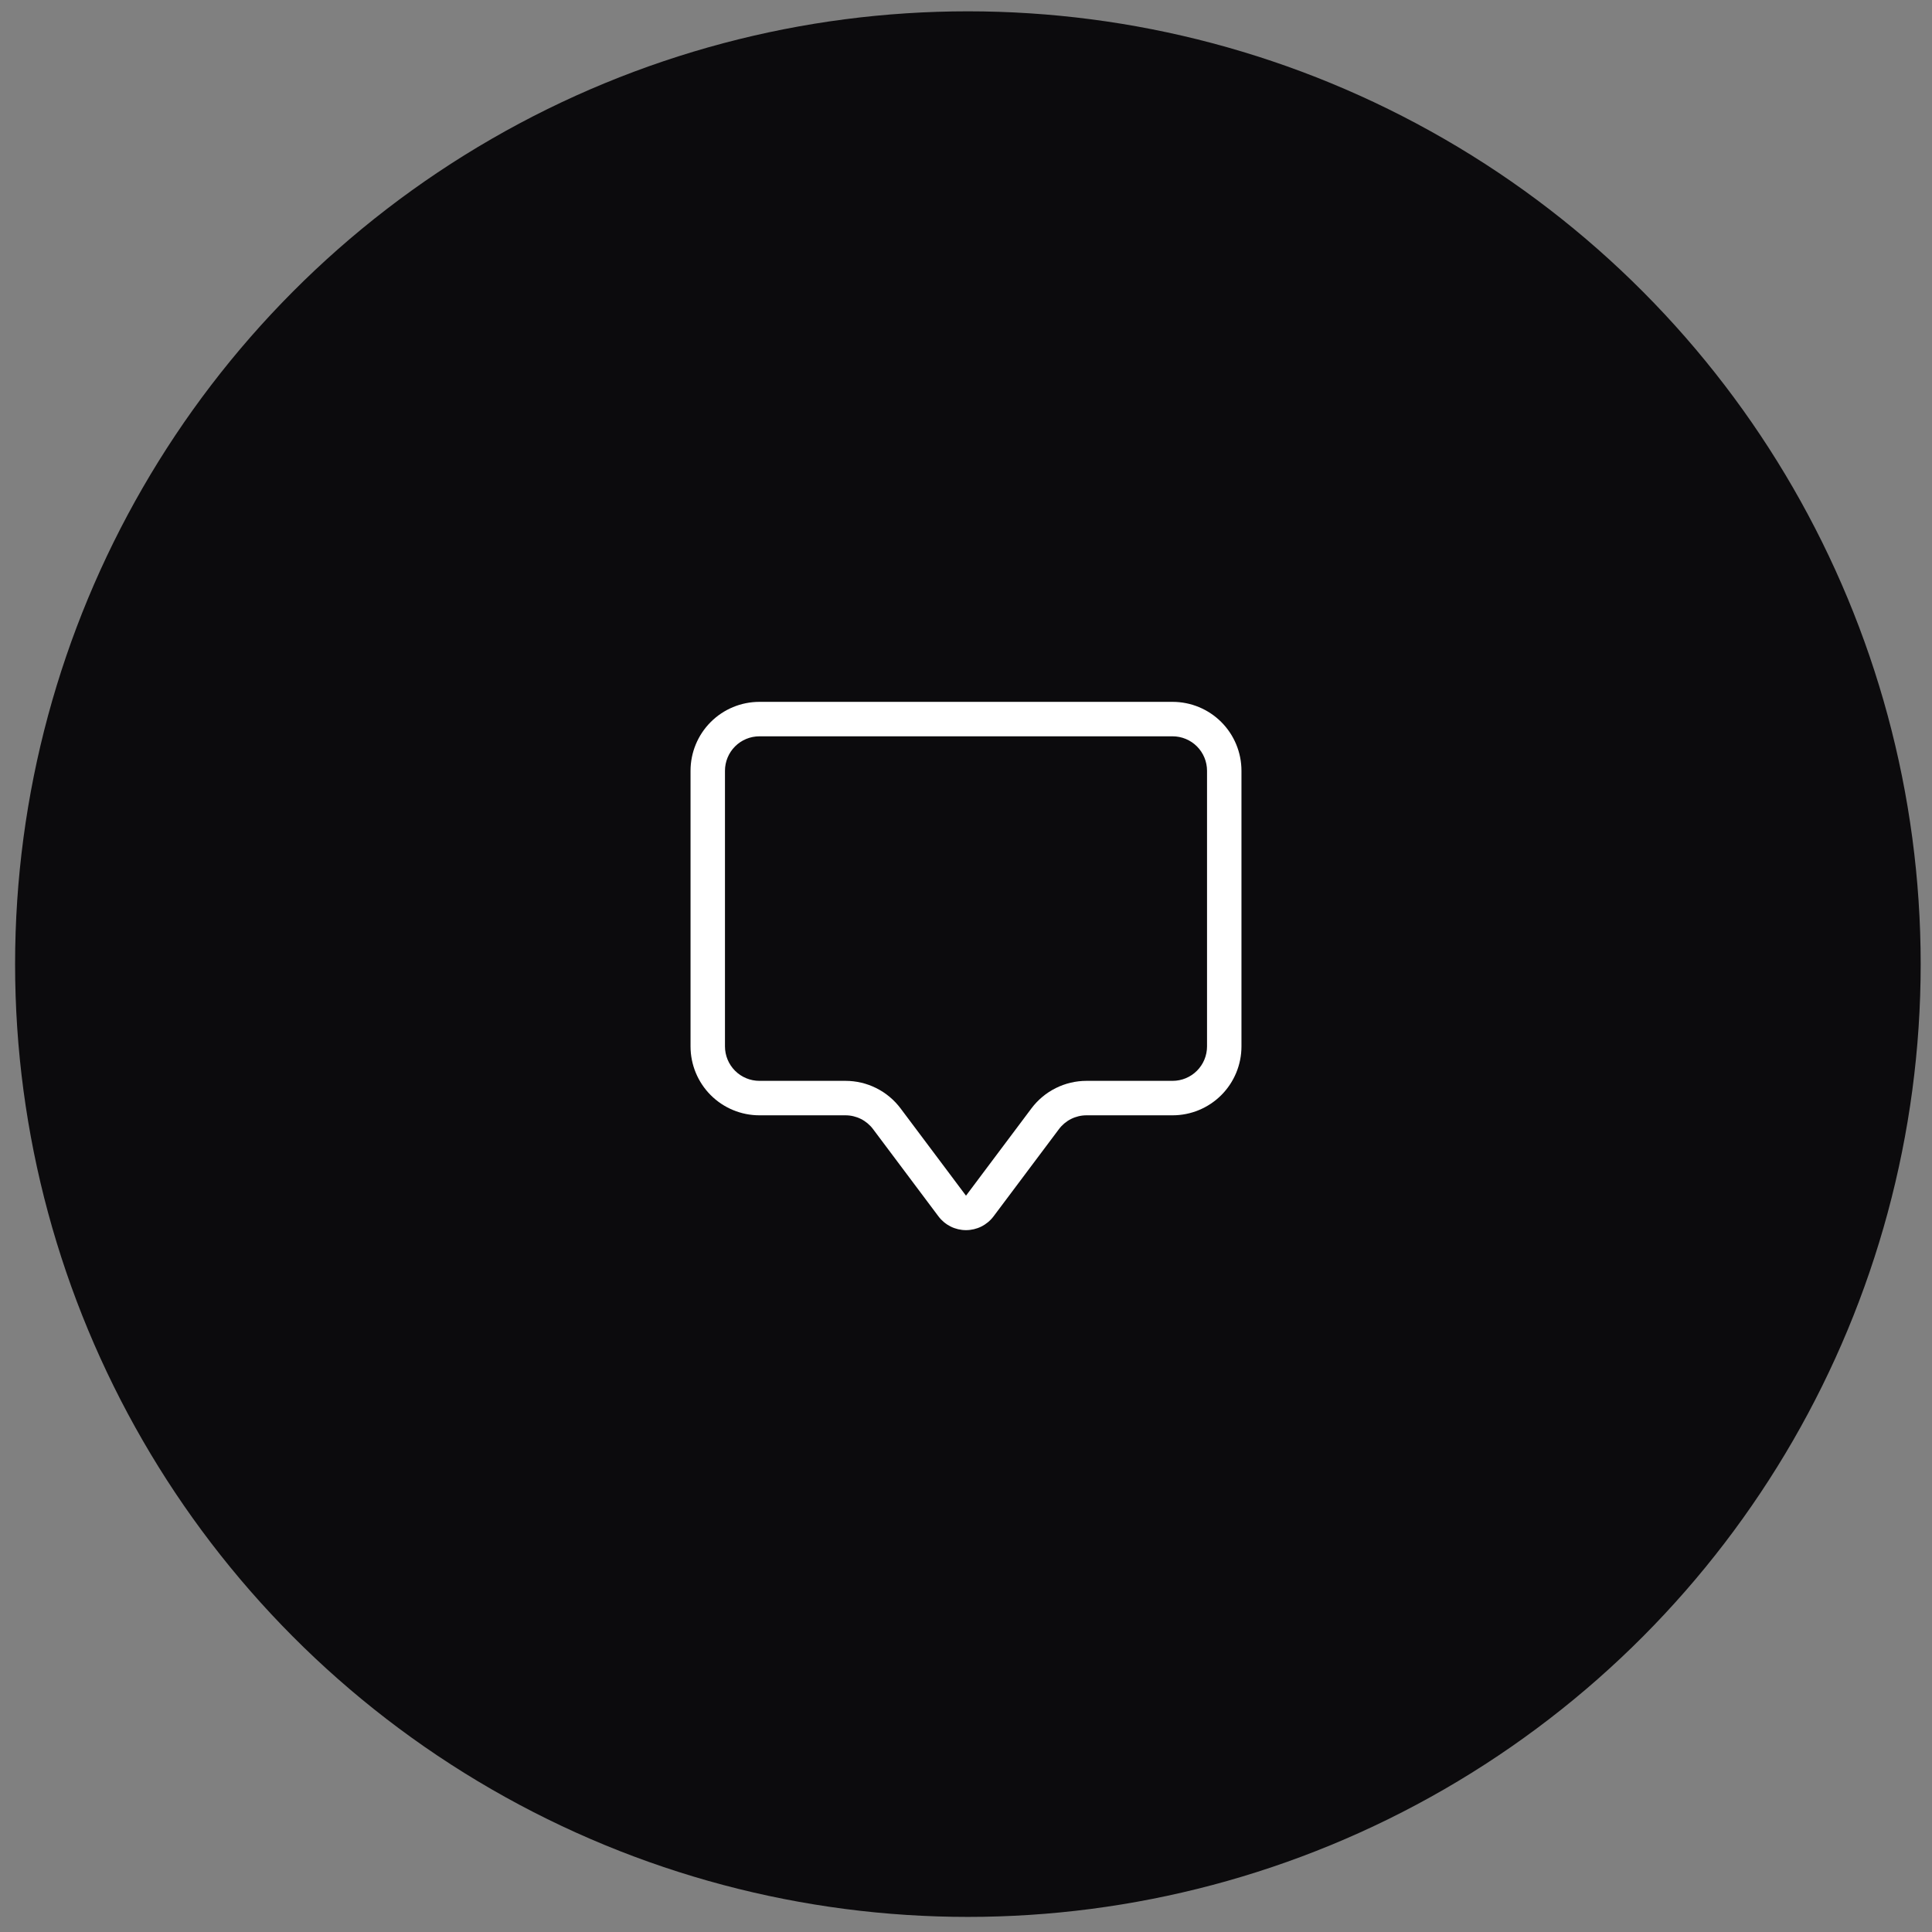 <svg xmlns="http://www.w3.org/2000/svg" width="512" height="512" viewBox="0 0 512 512" fill="none"><rect x="0" y="0" width="512" height="512" fill="#808080" stroke="none"/><circle cx="256.5" cy="255.5" r="252.5" fill="#0C0B0D"></circle><path d="M310.75 195.131C313.17 195.131 315.491 196.093 317.202 197.805C318.914 199.517 319.875 201.84 319.875 204.261V277.306C319.875 279.728 318.914 282.05 317.202 283.763C315.491 285.475 313.17 286.437 310.75 286.437H287.938C285.104 286.437 282.31 287.097 279.776 288.365C277.242 289.633 275.037 291.473 273.337 293.741L256 316.869L238.663 293.741C236.963 291.473 234.758 289.633 232.224 288.365C229.69 287.097 226.896 286.437 224.063 286.437H201.25C198.83 286.437 196.509 285.475 194.798 283.763C193.086 282.05 192.125 279.728 192.125 277.306V204.261C192.125 201.84 193.086 199.517 194.798 197.805C196.509 196.093 198.83 195.131 201.25 195.131H310.75ZM201.25 186C196.41 186 191.768 187.924 188.345 191.349C184.923 194.773 183 199.418 183 204.261V277.306C183 282.15 184.923 286.794 188.345 290.219C191.768 293.644 196.41 295.568 201.25 295.568H224.063C225.479 295.568 226.876 295.898 228.143 296.532C229.41 297.165 230.513 298.086 231.363 299.22L248.7 322.348C249.55 323.482 250.652 324.402 251.919 325.036C253.186 325.67 254.583 326 256 326C257.417 326 258.814 325.67 260.081 325.036C261.348 324.402 262.45 323.482 263.3 322.348L280.638 299.22C281.487 298.086 282.59 297.165 283.857 296.532C285.124 295.898 286.521 295.568 287.938 295.568H310.75C315.59 295.568 320.232 293.644 323.655 290.219C327.077 286.794 329 282.15 329 277.306V204.261C329 199.418 327.077 194.773 323.655 191.349C320.232 187.924 315.59 186 310.75 186H201.25Z" fill="white"></path></svg>